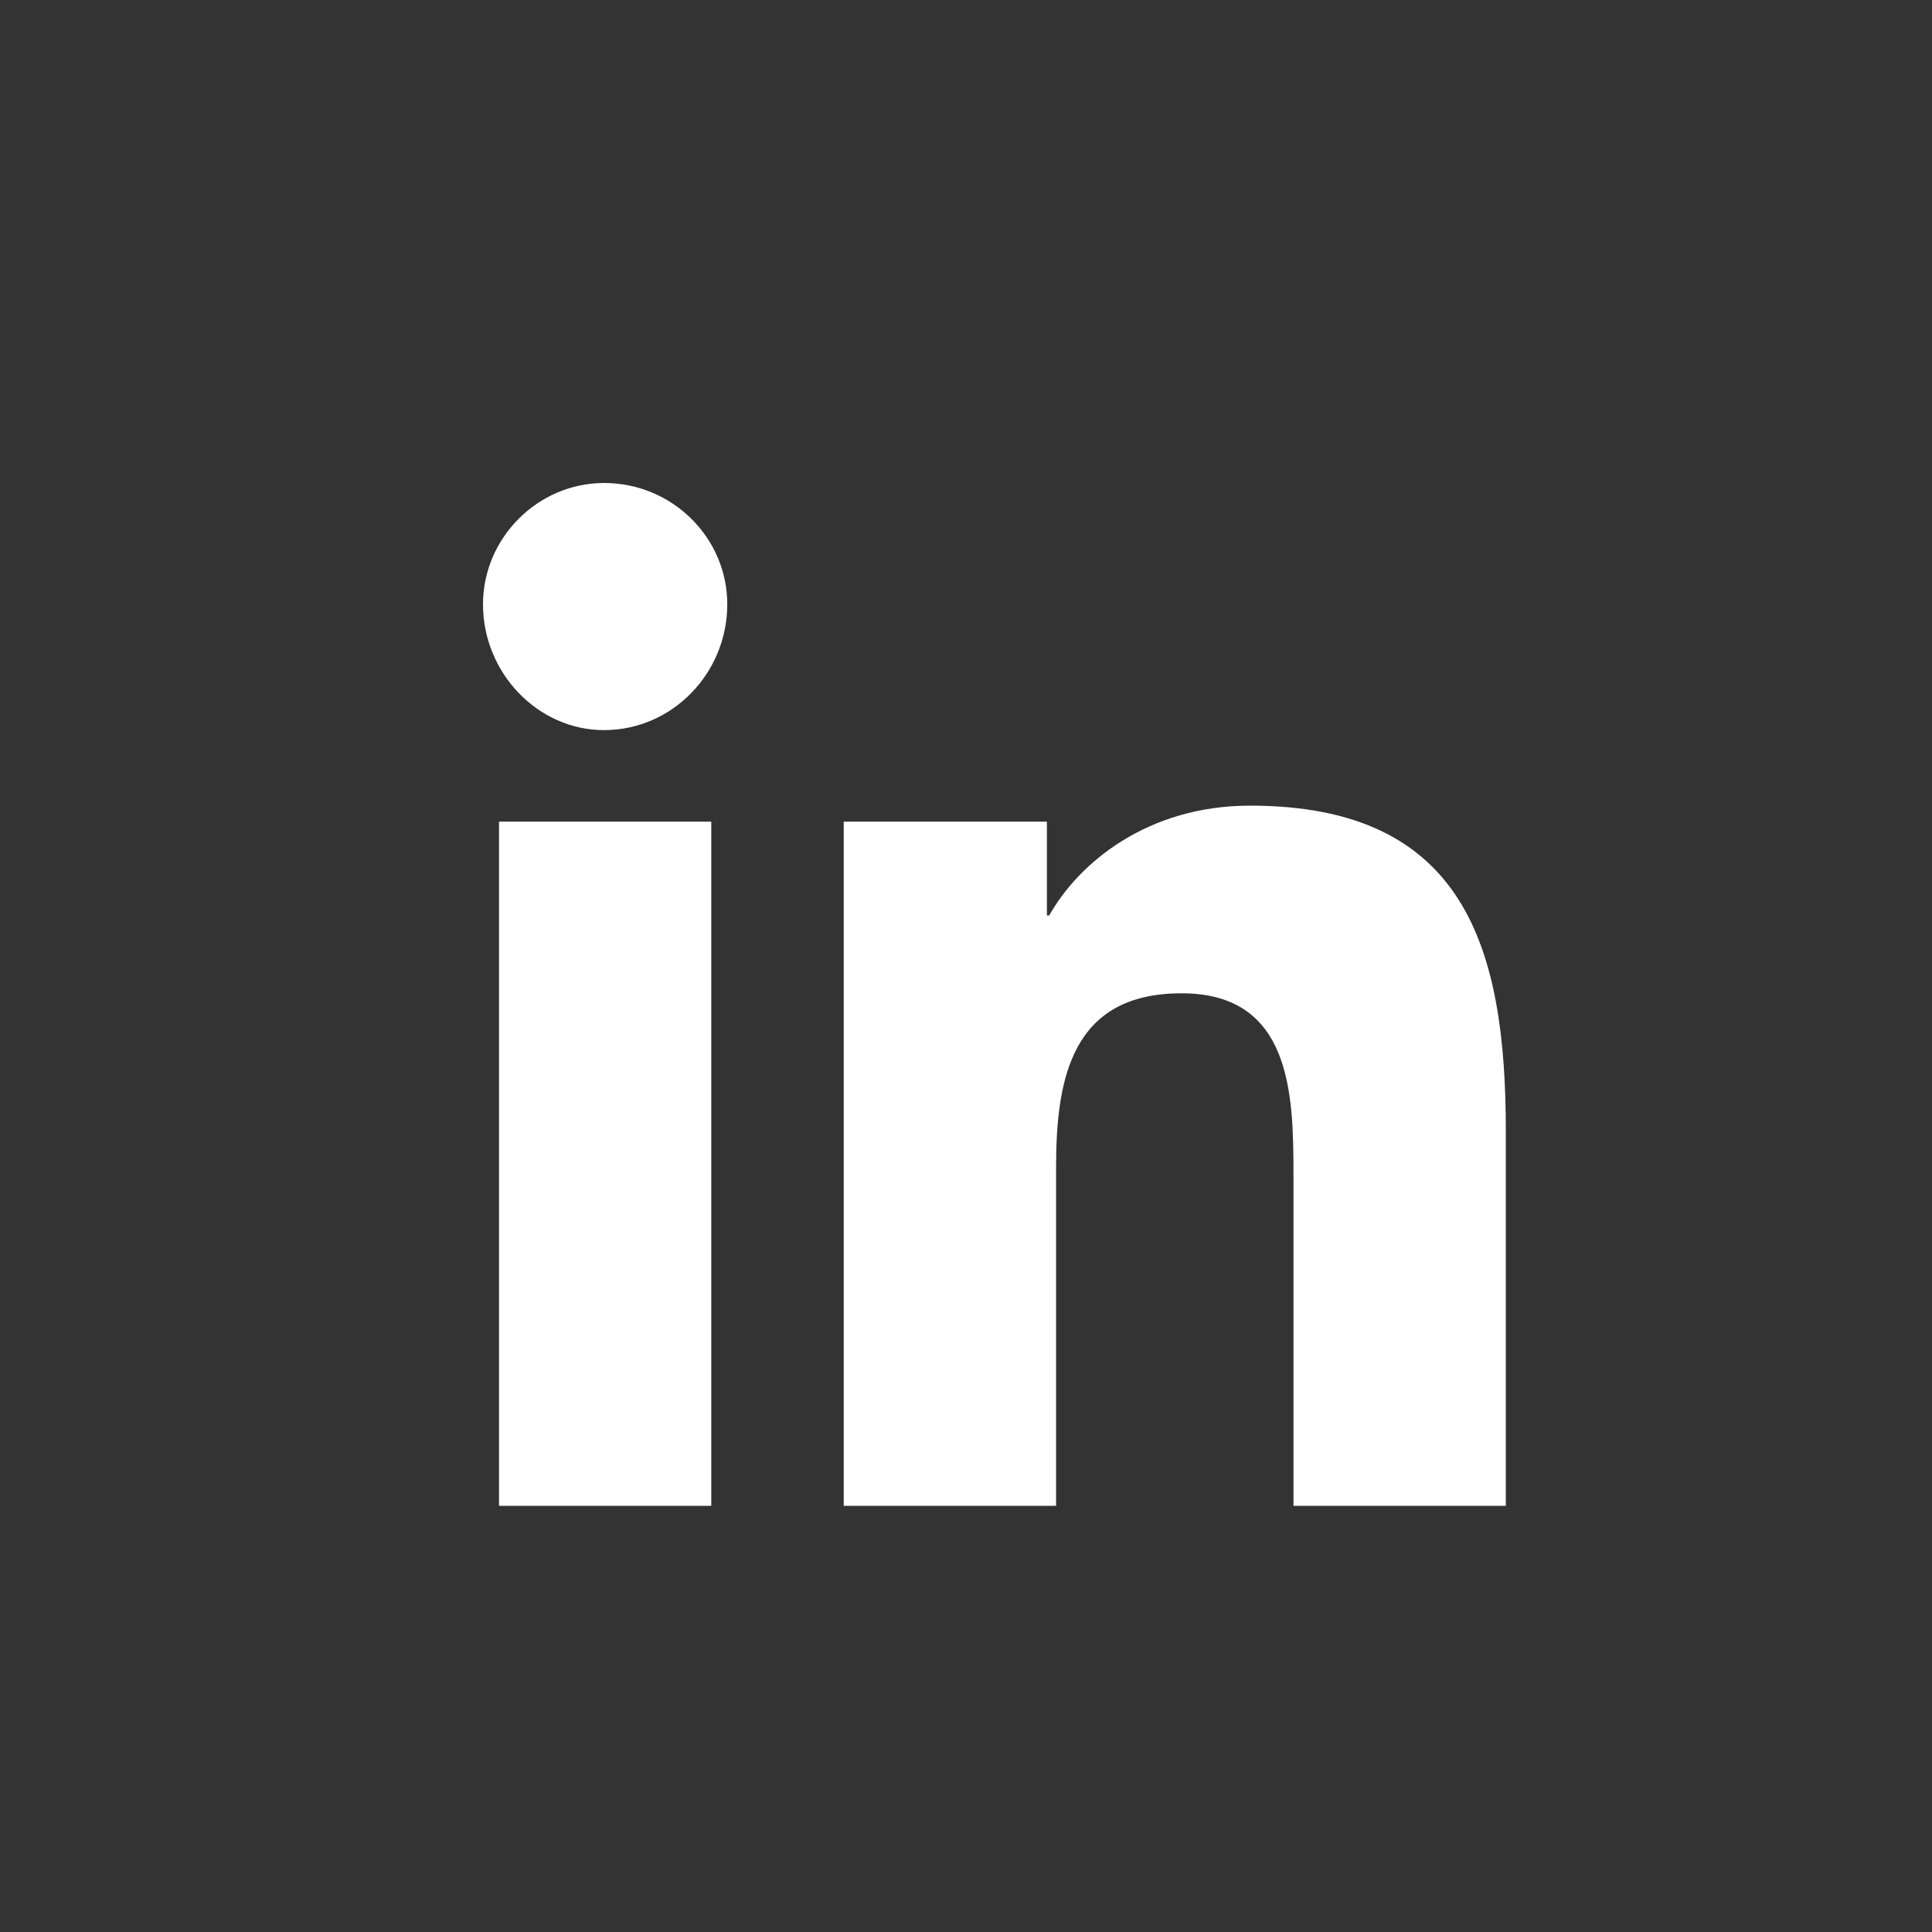 <svg width="32" height="32" viewBox="0 0 32 32" fill="none" xmlns="http://www.w3.org/2000/svg">
<rect x="0" y="0" width="32" height="32" fill="#333333" stroke="none"/>
<path d="M11.781 24.941V13.609H8.265V24.941H11.781ZM10.004 12.093C11.139 12.093 12.046 11.146 12.046 10.009C12.046 8.91 11.139 8 10.004 8C8.908 8 8 8.91 8 10.009C8 11.146 8.908 12.093 10.004 12.093ZM24.903 24.941H24.941V18.726C24.941 15.694 24.261 13.344 20.706 13.344C19.004 13.344 17.87 14.291 17.378 15.163H17.34V13.609H13.975V24.941H17.492V19.332C17.492 17.854 17.756 16.452 19.571 16.452C21.387 16.452 21.424 18.119 21.424 19.446V24.941H24.903Z" fill="white"/>
</svg>
